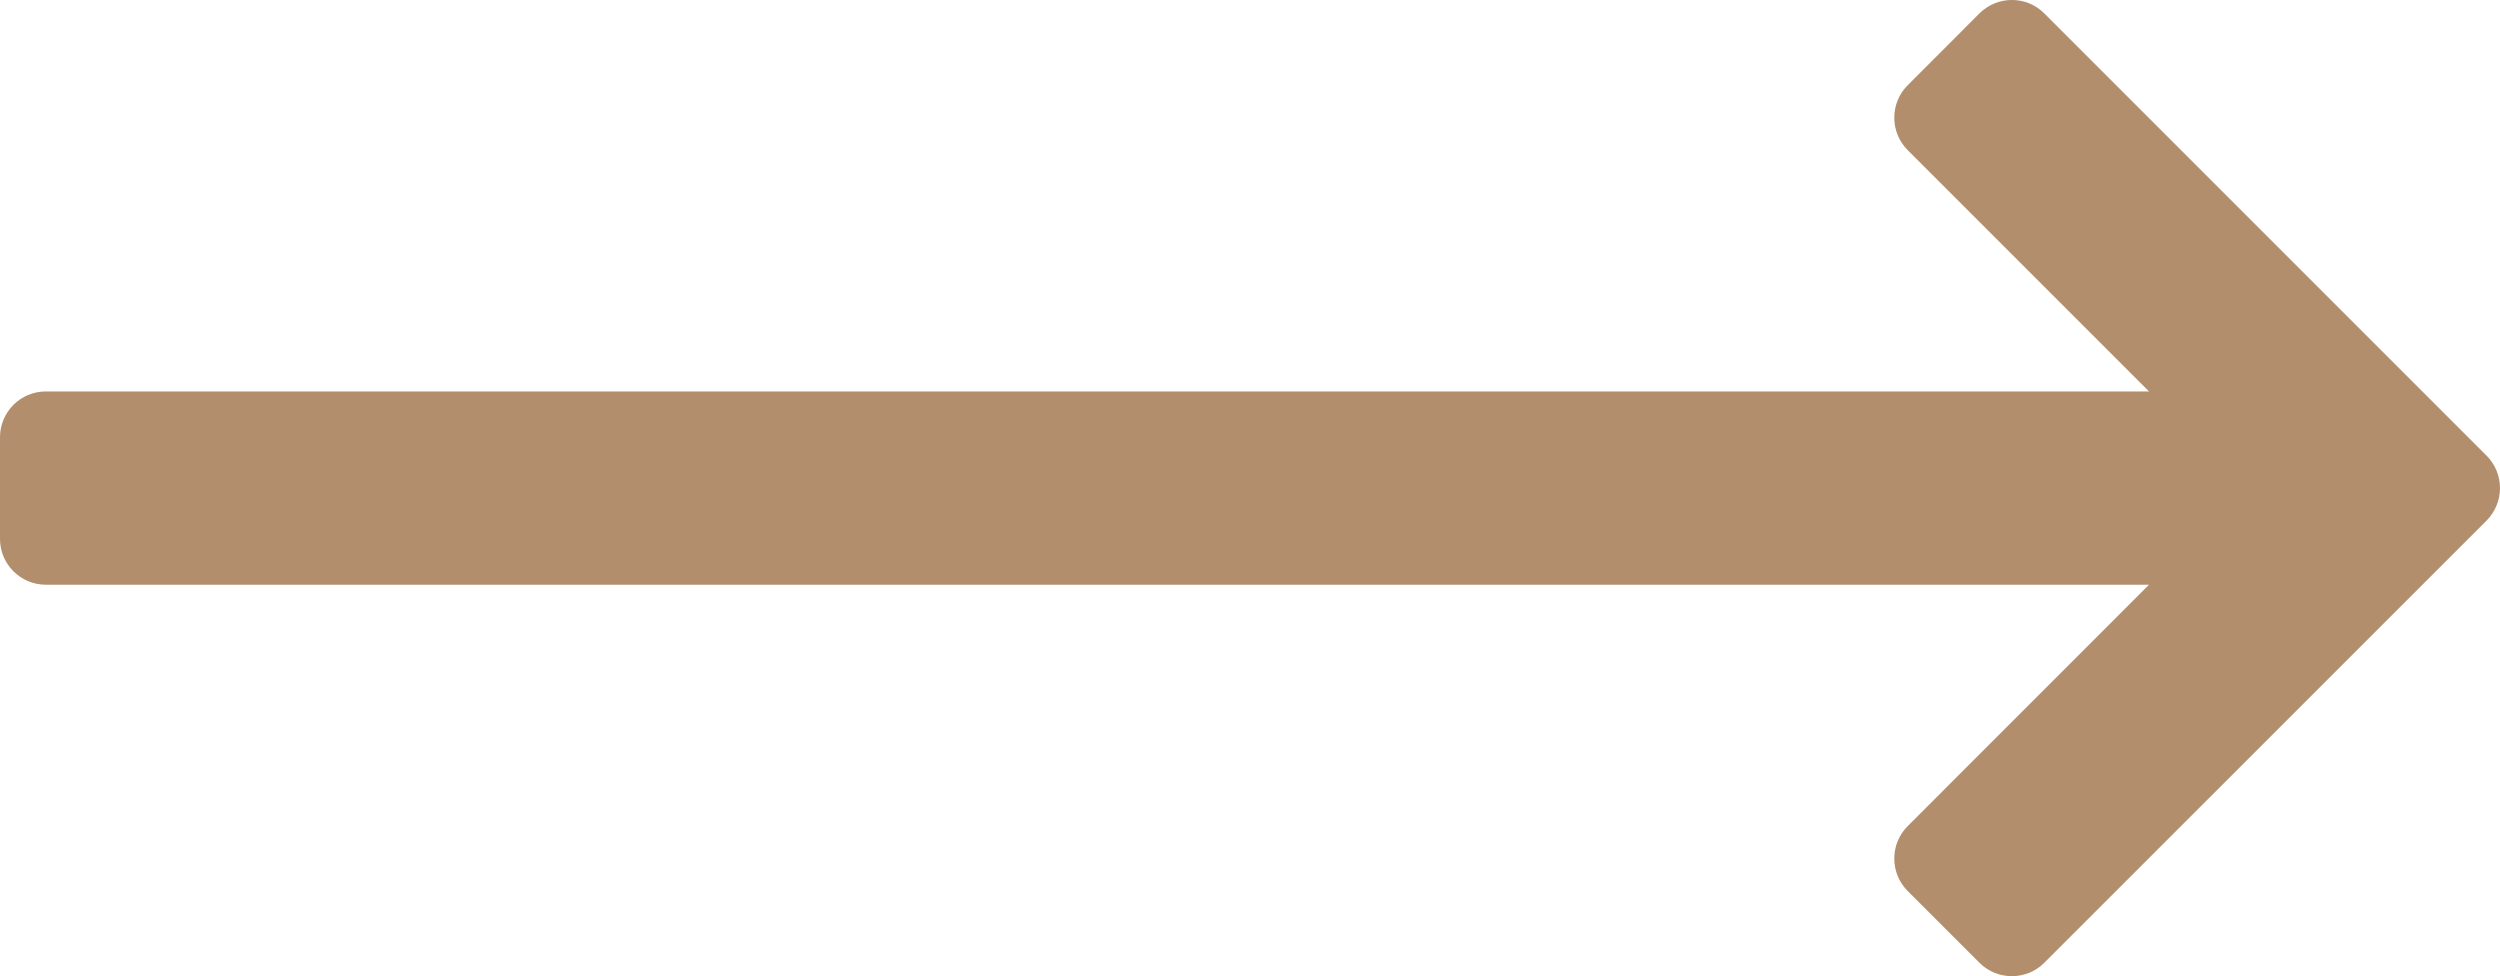 <svg xmlns="http://www.w3.org/2000/svg" width="27.265" height="10.646" viewBox="0 0 27.265 10.646">
  <g id="bf93e0f52299f770407f7841efb97994" transform="translate(-0.5 -15.793)" fill="#b28e6c" stroke-linecap="round" stroke-linejoin="round">
    <path d="M 22.442 26.293 L 22.265 26.116 L 21.482 25.333 L 21.305 25.156 L 21.482 24.979 L 24.541 21.92 L 1 21.92 L 0.75 21.92 L 0.75 21.67 L 0.75 20.562 L 0.75 20.312 L 1 20.312 L 24.541 20.312 L 21.482 17.253 L 21.305 17.076 L 21.482 16.899 L 22.265 16.116 L 22.442 15.939 L 22.619 16.116 L 27.442 20.939 L 27.619 21.116 L 27.442 21.293 L 22.619 26.116 L 22.442 26.293 Z" stroke="none"/>
    <path d="M 22.442 25.939 L 27.265 21.116 L 22.442 16.293 L 21.659 17.076 L 25.145 20.562 L 1 20.562 L 1 21.67 L 25.145 21.67 L 21.659 25.156 L 22.442 25.939 M 22.442 26.439 C 22.314 26.439 22.186 26.391 22.088 26.293 L 21.305 25.51 C 21.211 25.416 21.159 25.289 21.159 25.156 C 21.159 25.024 21.211 24.896 21.305 24.803 L 23.937 22.17 L 1 22.17 C 0.724 22.17 0.5 21.946 0.5 21.67 L 0.5 20.562 C 0.5 20.286 0.724 20.062 1 20.062 L 23.937 20.062 L 21.305 17.43 C 21.211 17.336 21.159 17.209 21.159 17.076 C 21.159 16.944 21.211 16.816 21.305 16.723 L 22.088 15.939 C 22.284 15.744 22.6 15.744 22.795 15.939 L 27.619 20.763 C 27.712 20.856 27.765 20.984 27.765 21.116 C 27.765 21.249 27.712 21.376 27.619 21.47 L 22.795 26.293 C 22.698 26.391 22.57 26.439 22.442 26.439 Z" stroke="none" fill="#b28e6c"/>
  </g>
</svg>
